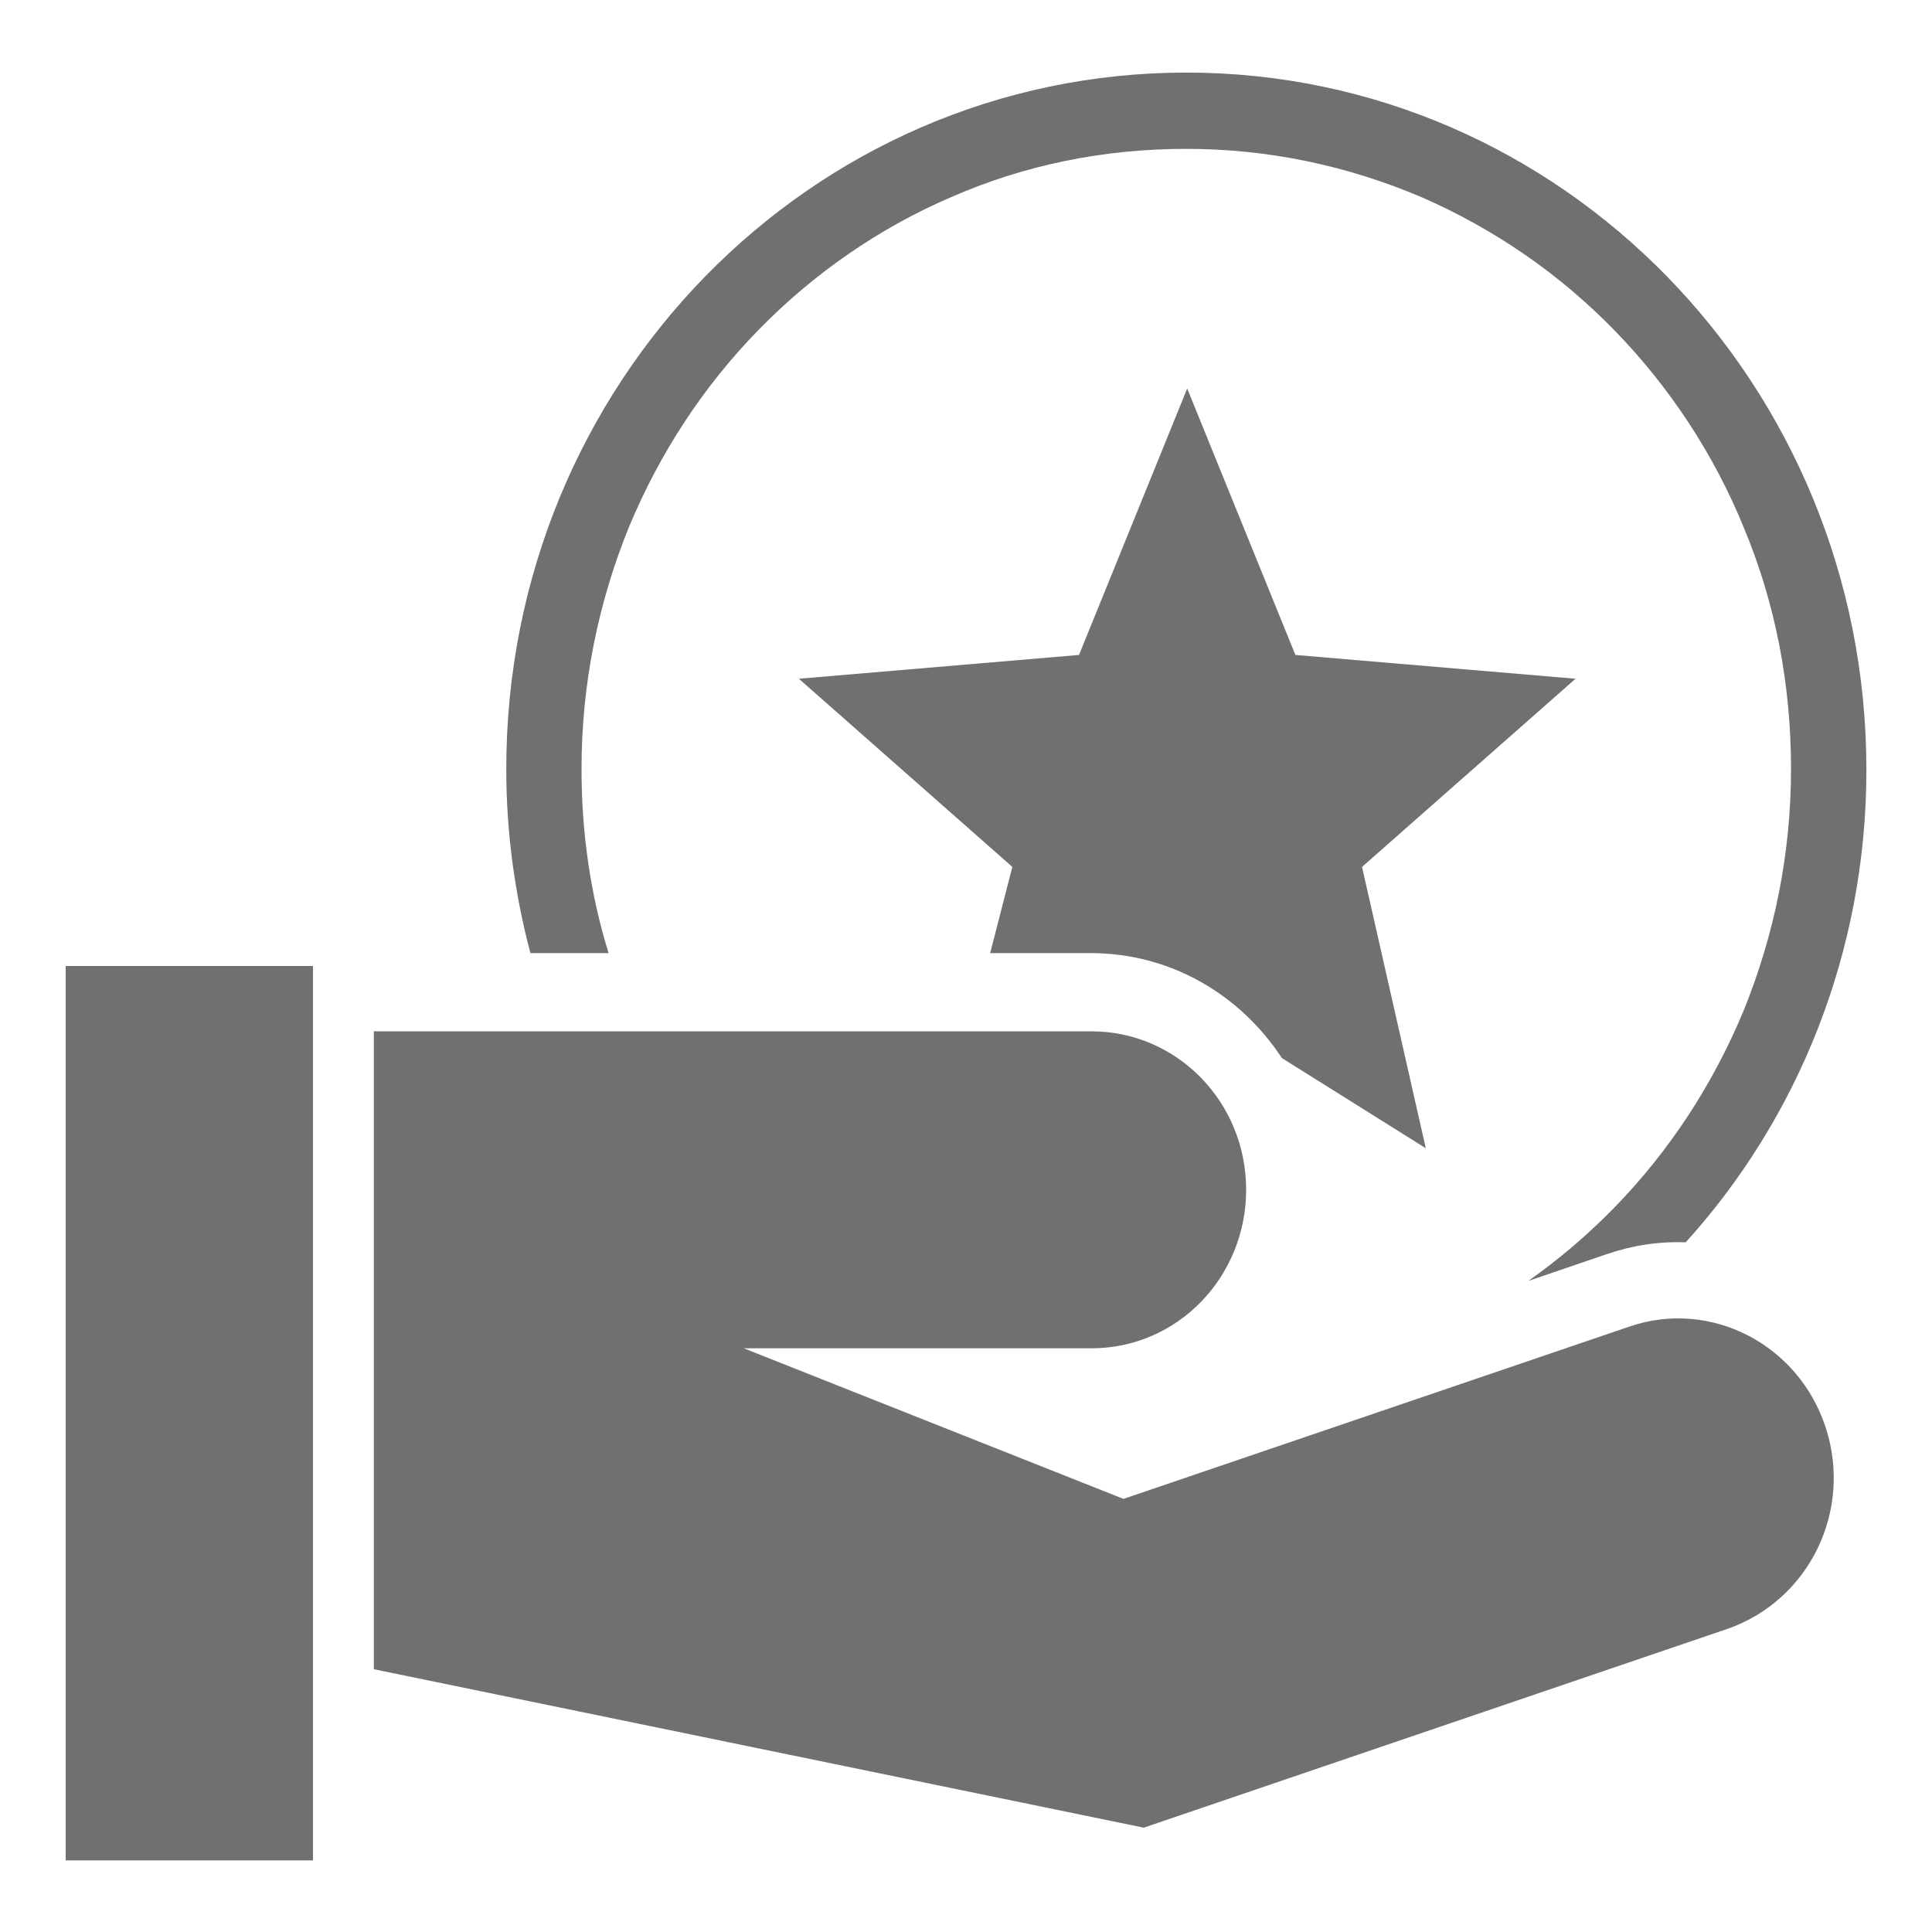 <?xml version="1.0" encoding="utf-8"?>
<!-- Generator: Adobe Illustrator 15.0.0, SVG Export Plug-In . SVG Version: 6.00 Build 0)  -->
<!DOCTYPE svg PUBLIC "-//W3C//DTD SVG 1.1//EN" "http://www.w3.org/Graphics/SVG/1.1/DTD/svg11.dtd">
<svg version="1.1" id="图层_1" xmlns="http://www.w3.org/2000/svg" xmlns:xlink="http://www.w3.org/1999/xlink" x="0px" y="0px"
	 width="67px" height="67px" viewBox="0 0 67 67" enable-background="new 0 0 67 67" xml:space="preserve">
<path fill="#707070" d="M2.278,33.5h8.576v31.017H2.278V33.5z M63.314,49.507c-0.938-2.886-3.986-4.466-6.8-3.505L38.961,51.98
	l-13.166-5.222h12.061c2.98,0,5.359-2.473,5.359-5.497c0-3.056-2.412-5.495-5.359-5.495H12.964v22.121l26.7,5.495l20.268-6.903
	C62.746,55.482,64.253,52.392,63.314,49.507z M34.338,33.053h3.483c2.78,0,5.192,1.443,6.634,3.64l4.99,3.127l-2.211-9.756
	l7.404-6.526l-9.715-0.825l-3.752-9.24l-3.752,9.24l-9.715,0.825l7.403,6.526L34.338,33.053z"/>
<path fill="#707070" d="M21.105,33.053c-0.637-2.061-0.938-4.191-0.938-6.389c0-2.92,0.569-5.736,1.642-8.381
	c1.072-2.576,2.58-4.878,4.489-6.835c1.91-1.958,4.188-3.538,6.667-4.603c2.579-1.133,5.327-1.683,8.175-1.683
	c2.847,0,5.594,0.584,8.174,1.683c2.512,1.1,4.756,2.645,6.666,4.603c1.91,1.958,3.451,4.294,4.488,6.835
	c1.106,2.645,1.643,5.461,1.643,8.381s-0.57,5.736-1.643,8.382c-1.071,2.575-2.578,4.877-4.488,6.835
	c-0.916,0.939-1.914,1.789-2.981,2.541l2.714-0.927c0.904-0.309,1.809-0.447,2.746-0.412c3.887-4.293,6.266-10.064,6.266-16.384
	c0-13.362-10.553-24.182-23.584-24.182c-13.032,0-23.584,10.785-23.584,24.147c0,2.232,0.301,4.362,0.837,6.389H21.105z"/>
</svg>
